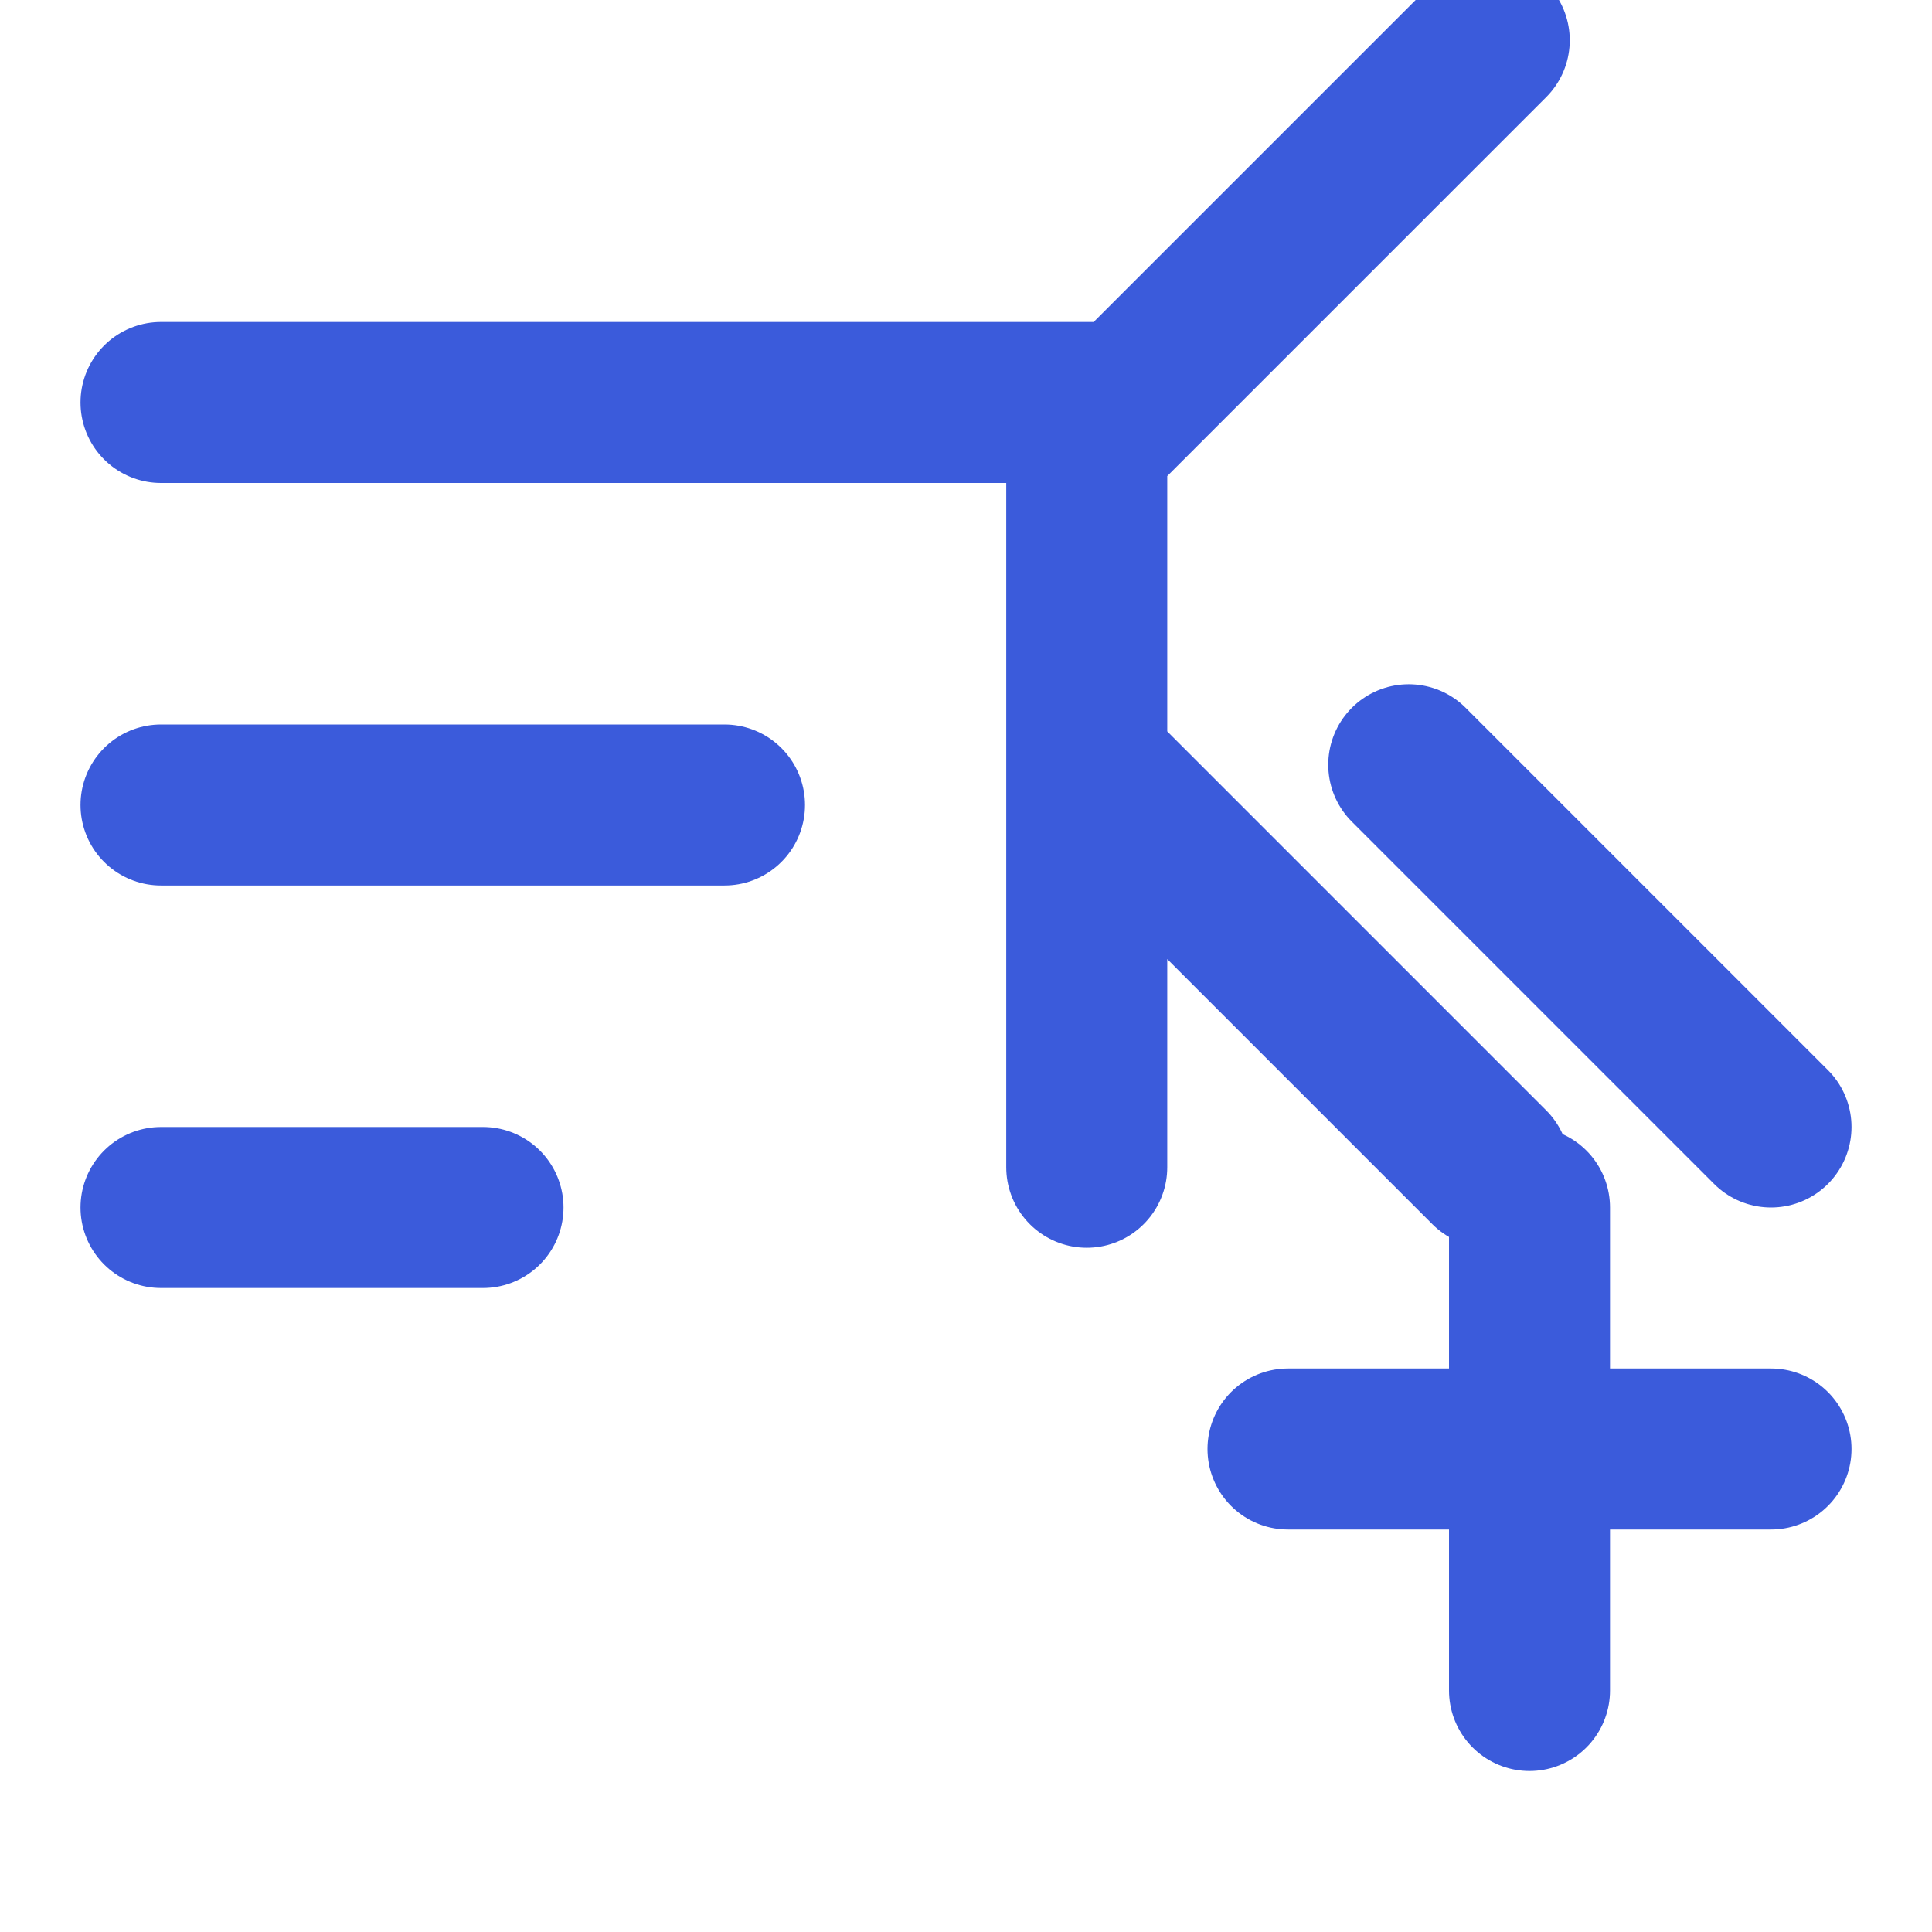 <svg xmlns="http://www.w3.org/2000/svg" width="64" height="64" viewBox="0 0 24 24" fill="none" stroke="#3b5bdb" stroke-width="2" stroke-linecap="round" stroke-linejoin="round">
  <path d="M2 5h12M2 10h7M2 15h4M13.5 5.5v9M13.5 9.5l5 5M13.5 5.5l5-5M17.5 9.5L22 14"></path>
  <path d="M16 18h6M19 15v6"></path>
</svg> 